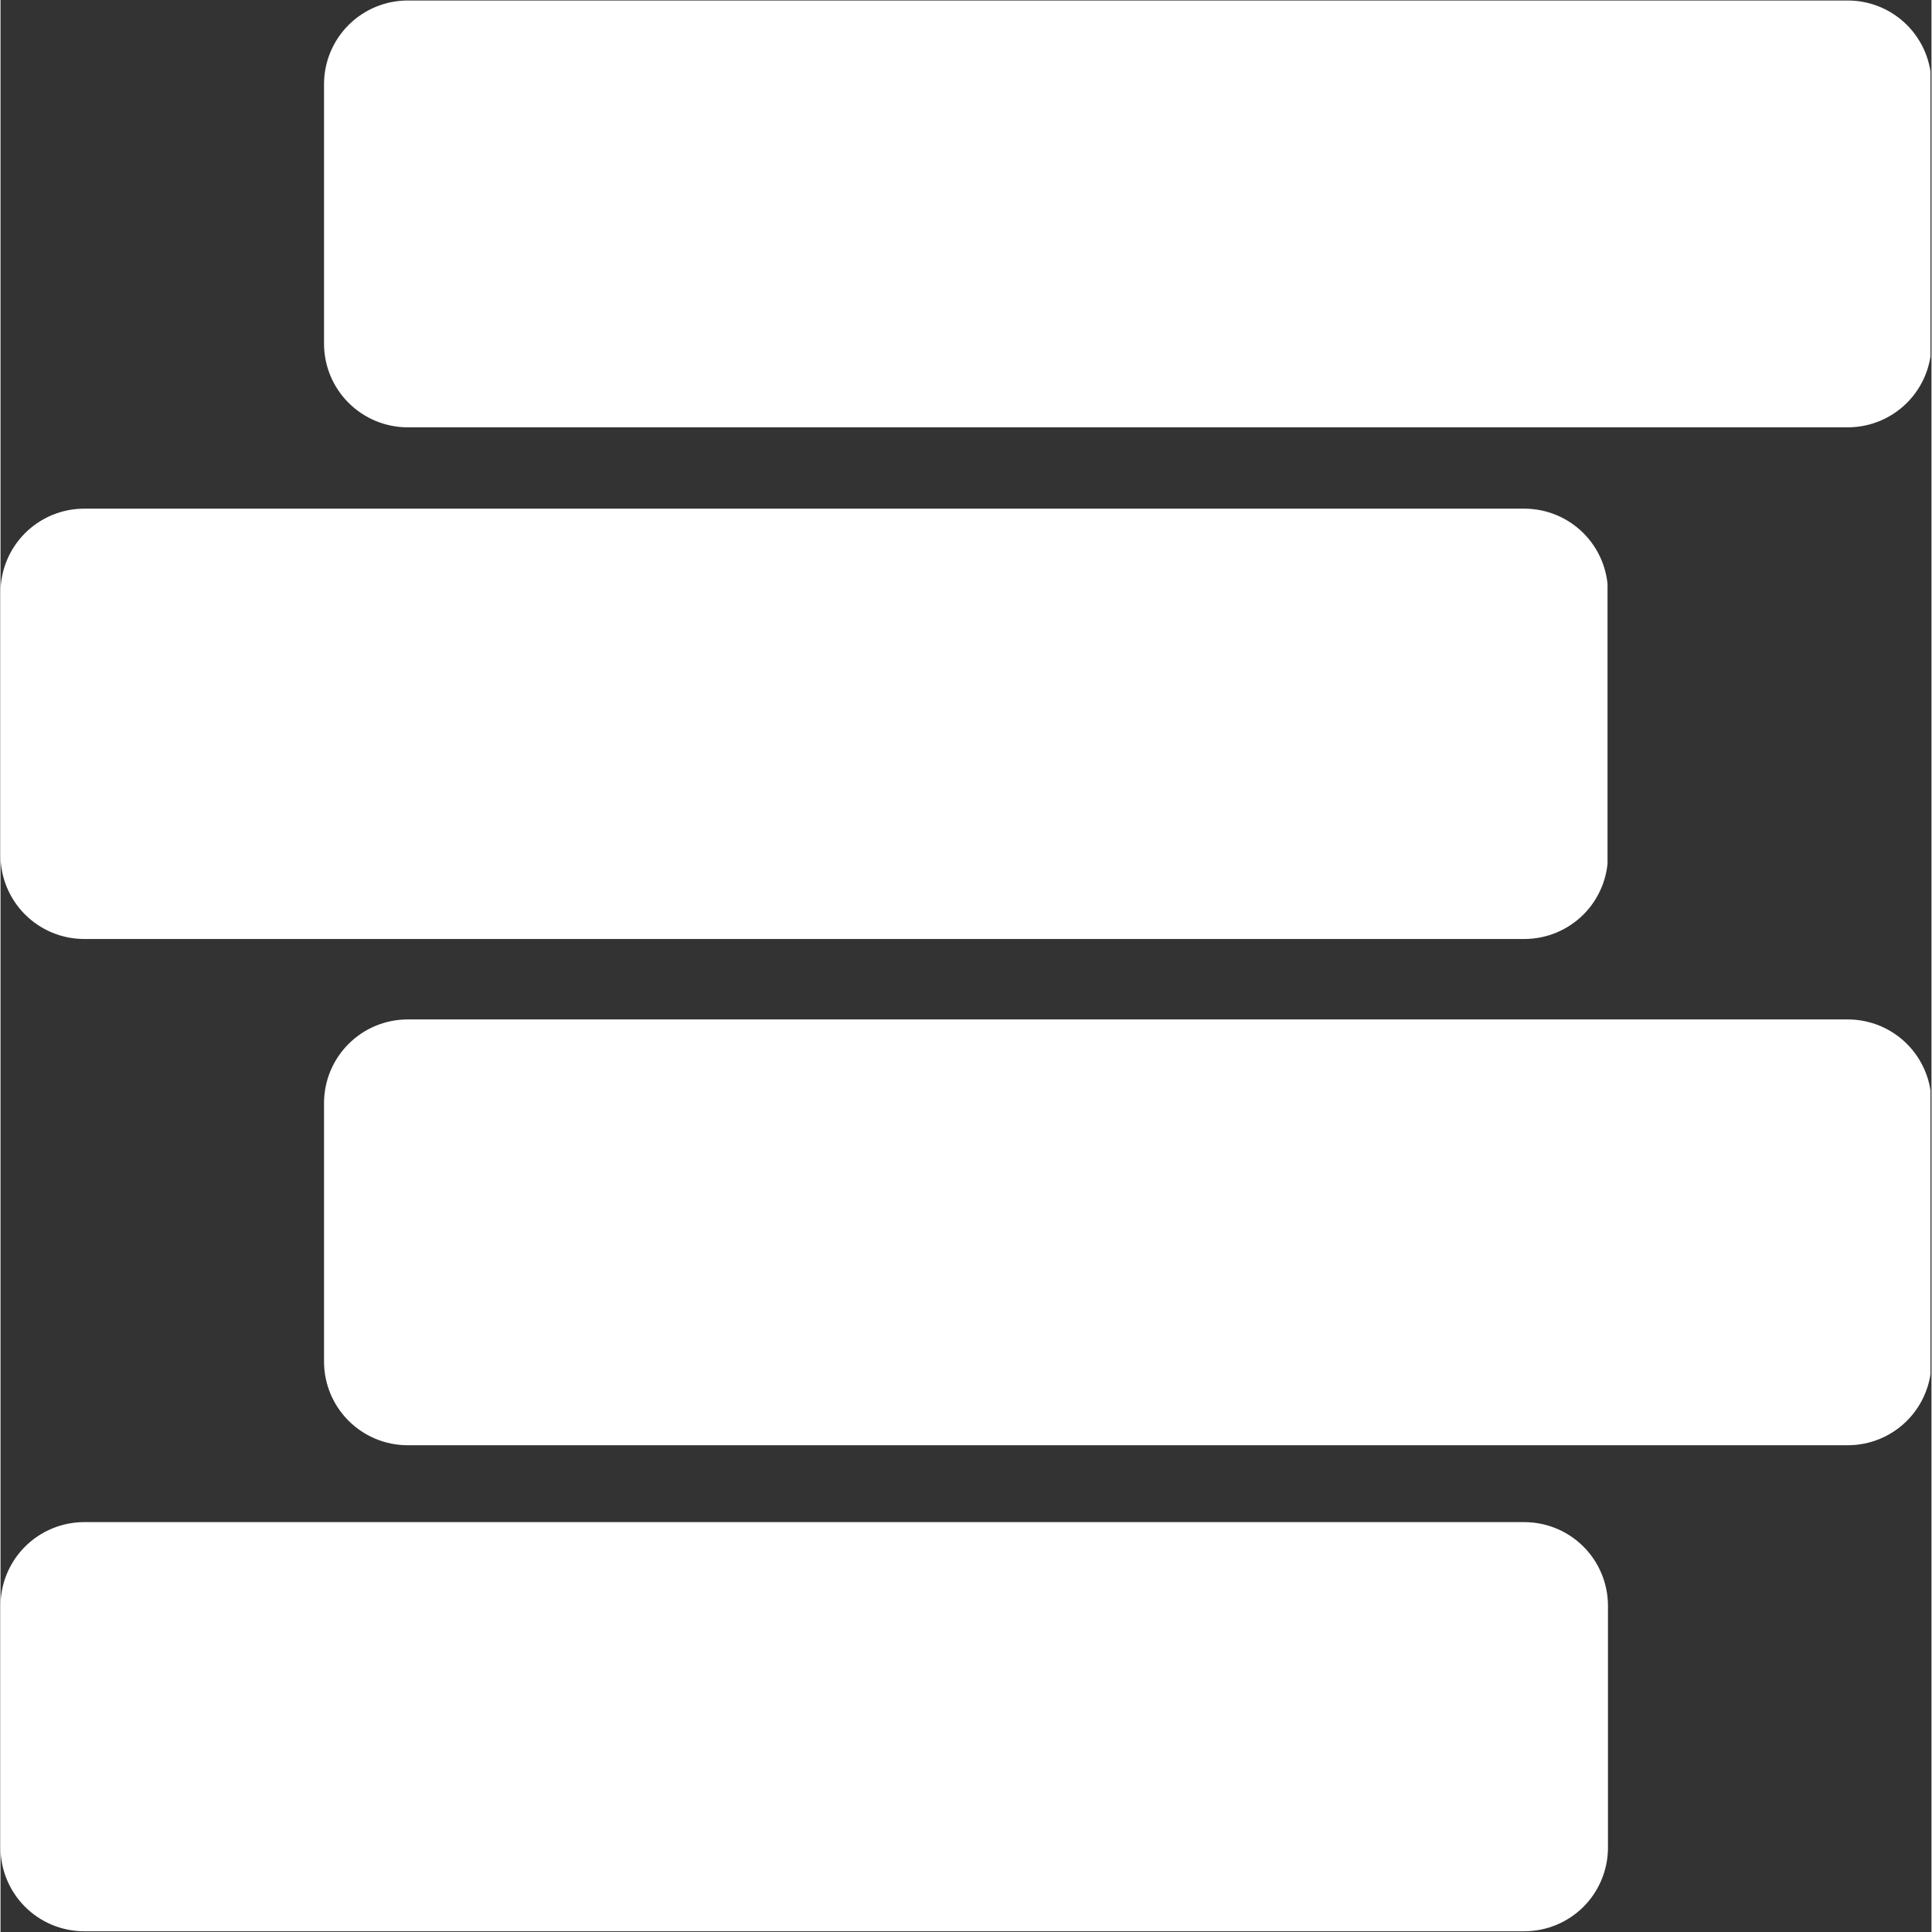 <?xml version="1.0" encoding="UTF-8" standalone="no" ?>
<!DOCTYPE svg PUBLIC "-//W3C//DTD SVG 1.1//EN" "http://www.w3.org/Graphics/SVG/1.1/DTD/svg11.dtd">
<svg xmlns="http://www.w3.org/2000/svg" xmlns:xlink="http://www.w3.org/1999/xlink" width="300" zoomAndPan="magnify" viewBox="0 0 224.88 225" height="300" preserveAspectRatio="xMidYMid meet" version="1.0"><rect x="0" y="0" width="224.88" height="225" fill="#333333" stroke="none"/><defs><clipPath id="caee048e8f"><path d="M 0 177.266 L 187.246 177.266 L 187.246 224.914 L 0 224.914 Z M 0 177.266 " clip-rule="nonzero"/></clipPath><clipPath id="4a9d9f700c"><path d="M 9.746 177.266 L 177.461 177.266 C 180.043 177.266 182.523 178.293 184.352 180.121 C 186.176 181.949 187.203 184.426 187.203 187.012 L 187.203 215.172 C 187.203 217.754 186.176 220.234 184.352 222.062 C 182.523 223.887 180.043 224.914 177.461 224.914 L 9.746 224.914 C 7.16 224.914 4.684 223.887 2.855 222.062 C 1.027 220.234 0 217.754 0 215.172 L 0 187.012 C 0 184.426 1.027 181.949 2.855 180.121 C 4.684 178.293 7.16 177.266 9.746 177.266 Z M 9.746 177.266 " clip-rule="nonzero"/></clipPath><clipPath id="404d8645f3"><path d="M 37.676 0.059 L 224.762 0.059 L 224.762 49.766 L 37.676 49.766 Z M 37.676 0.059 " clip-rule="nonzero"/></clipPath><clipPath id="0eb552118a"><path d="M 47.422 0.059 L 215.137 0.059 C 217.719 0.059 220.199 1.086 222.027 2.914 C 223.852 4.742 224.879 7.219 224.879 9.805 L 224.879 40.02 C 224.879 42.605 223.852 45.086 222.027 46.91 C 220.199 48.738 217.719 49.766 215.137 49.766 L 47.422 49.766 C 44.836 49.766 42.359 48.738 40.531 46.91 C 38.703 45.086 37.676 42.605 37.676 40.02 L 37.676 9.805 C 37.676 7.219 38.703 4.742 40.531 2.914 C 42.359 1.086 44.836 0.059 47.422 0.059 Z M 47.422 0.059 " clip-rule="nonzero"/></clipPath><clipPath id="98d49ff0cf"><path d="M 37.676 118.723 L 224.762 118.723 L 224.762 168.312 L 37.676 168.312 Z M 37.676 118.723 " clip-rule="nonzero"/></clipPath><clipPath id="5b905b4404"><path d="M 47.422 118.723 L 215.137 118.723 C 217.719 118.723 220.199 119.75 222.027 121.578 C 223.852 123.406 224.879 125.883 224.879 128.469 L 224.879 158.566 C 224.879 161.152 223.852 163.629 222.027 165.457 C 220.199 167.285 217.719 168.312 215.137 168.312 L 47.422 168.312 C 44.836 168.312 42.359 167.285 40.531 165.457 C 38.703 163.629 37.676 161.152 37.676 158.566 L 37.676 128.469 C 37.676 125.883 38.703 123.406 40.531 121.578 C 42.359 119.75 44.836 118.723 47.422 118.723 Z M 47.422 118.723 " clip-rule="nonzero"/></clipPath><clipPath id="9a29708187"><path d="M 0 59.238 L 187.348 59.238 L 187.348 109.355 L 0 109.355 Z M 0 59.238 " clip-rule="nonzero"/></clipPath><clipPath id="70e114a923"><path d="M 9.746 59.238 L 177.461 59.238 C 180.043 59.238 182.523 60.266 184.352 62.094 C 186.176 63.922 187.203 66.398 187.203 68.984 L 187.203 99.609 C 187.203 102.195 186.176 104.676 184.352 106.5 C 182.523 108.328 180.043 109.355 177.461 109.355 L 9.746 109.355 C 7.16 109.355 4.684 108.328 2.855 106.5 C 1.027 104.676 0 102.195 0 99.609 L 0 68.984 C 0 66.398 1.027 63.922 2.855 62.094 C 4.684 60.266 7.16 59.238 9.746 59.238 Z M 9.746 59.238 " clip-rule="nonzero"/></clipPath></defs><g clip-path="url(#caee048e8f)"><g clip-path="url(#4a9d9f700c)"><path fill="#FFFFFF" d="M 0 177.266 L 187.246 177.266 L 187.246 224.914 L 0 224.914 Z M 0 177.266 " fill-opacity="1" fill-rule="nonzero"/></g></g><g clip-path="url(#404d8645f3)"><g clip-path="url(#0eb552118a)"><path fill="#FFFFFF" d="M 37.676 0.059 L 224.848 0.059 L 224.848 49.766 L 37.676 49.766 Z M 37.676 0.059 " fill-opacity="1" fill-rule="nonzero"/></g></g><g clip-path="url(#98d49ff0cf)"><g clip-path="url(#5b905b4404)"><path fill="#FFFFFF" d="M 37.676 118.723 L 224.797 118.723 L 224.797 168.312 L 37.676 168.312 Z M 37.676 118.723 " fill-opacity="1" fill-rule="nonzero"/></g></g><g clip-path="url(#9a29708187)"><g clip-path="url(#70e114a923)"><path fill="#FFFFFF" d="M 0 59.238 L 187.152 59.238 L 187.152 109.355 L 0 109.355 Z M 0 59.238 " fill-opacity="1" fill-rule="nonzero"/></g></g></svg>